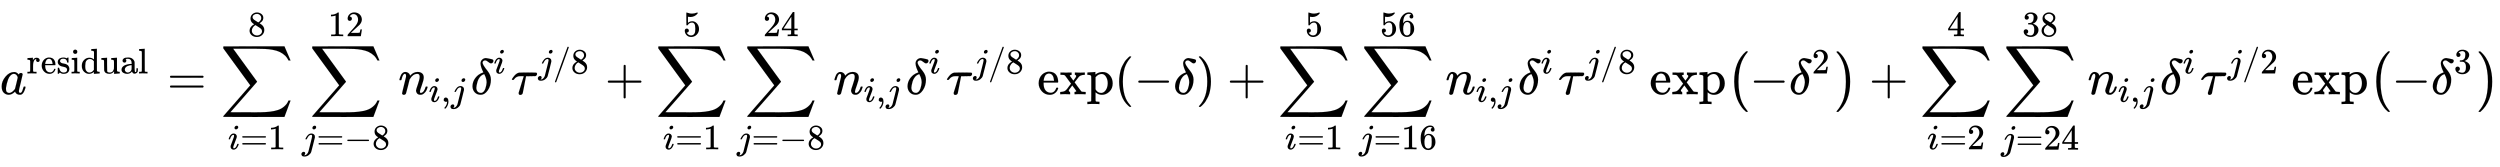 <svg xmlns:xlink="http://www.w3.org/1999/xlink" width="115.051ex" height="7.676ex" style="vertical-align: -3.338ex;" viewBox="0 -1867.7 49535.6 3304.9" role="img" focusable="false" xmlns="http://www.w3.org/2000/svg" aria-labelledby="MathJax-SVG-1-Title"><title id="MathJax-SVG-1-Title">a Superscript normal r normal e normal s normal i normal d normal u normal a normal l Baseline equals sigma summation Underscript i equals 1 Overscript 8 Endscripts sigma summation Underscript j equals negative 8 Overscript 12 Endscripts n Subscript i comma j Baseline delta Superscript i Baseline tau Superscript j divided by 8 Baseline plus sigma summation Underscript i equals 1 Overscript 5 Endscripts sigma summation Underscript j equals negative 8 Overscript 24 Endscripts n Subscript i comma j Baseline delta Superscript i Baseline tau Superscript j divided by 8 Baseline exp left parenthesis negative delta right parenthesis plus sigma summation Underscript i equals 1 Overscript 5 Endscripts sigma summation Underscript j equals 16 Overscript 56 Endscripts n Subscript i comma j Baseline delta Superscript i Baseline tau Superscript j divided by 8 Baseline exp left parenthesis minus delta squared right parenthesis plus sigma summation Underscript i equals 2 Overscript 4 Endscripts sigma summation Underscript j equals 24 Overscript 38 Endscripts n Subscript i comma j Baseline delta Superscript i Baseline tau Superscript j divided by 2 Baseline exp left parenthesis minus delta cubed right parenthesis</title><defs aria-hidden="true"><path stroke-width="1" id="E1-MJMATHI-61" d="M33 157Q33 258 109 349T280 441Q331 441 370 392Q386 422 416 422Q429 422 439 414T449 394Q449 381 412 234T374 68Q374 43 381 35T402 26Q411 27 422 35Q443 55 463 131Q469 151 473 152Q475 153 483 153H487Q506 153 506 144Q506 138 501 117T481 63T449 13Q436 0 417 -8Q409 -10 393 -10Q359 -10 336 5T306 36L300 51Q299 52 296 50Q294 48 292 46Q233 -10 172 -10Q117 -10 75 30T33 157ZM351 328Q351 334 346 350T323 385T277 405Q242 405 210 374T160 293Q131 214 119 129Q119 126 119 118T118 106Q118 61 136 44T179 26Q217 26 254 59T298 110Q300 114 325 217T351 328Z"></path><path stroke-width="1" id="E1-MJMAIN-72" d="M36 46H50Q89 46 97 60V68Q97 77 97 91T98 122T98 161T98 203Q98 234 98 269T98 328L97 351Q94 370 83 376T38 385H20V408Q20 431 22 431L32 432Q42 433 60 434T96 436Q112 437 131 438T160 441T171 442H174V373Q213 441 271 441H277Q322 441 343 419T364 373Q364 352 351 337T313 322Q288 322 276 338T263 372Q263 381 265 388T270 400T273 405Q271 407 250 401Q234 393 226 386Q179 341 179 207V154Q179 141 179 127T179 101T180 81T180 66V61Q181 59 183 57T188 54T193 51T200 49T207 48T216 47T225 47T235 46T245 46H276V0H267Q249 3 140 3Q37 3 28 0H20V46H36Z"></path><path stroke-width="1" id="E1-MJMAIN-65" d="M28 218Q28 273 48 318T98 391T163 433T229 448Q282 448 320 430T378 380T406 316T415 245Q415 238 408 231H126V216Q126 68 226 36Q246 30 270 30Q312 30 342 62Q359 79 369 104L379 128Q382 131 395 131H398Q415 131 415 121Q415 117 412 108Q393 53 349 21T250 -11Q155 -11 92 58T28 218ZM333 275Q322 403 238 411H236Q228 411 220 410T195 402T166 381T143 340T127 274V267H333V275Z"></path><path stroke-width="1" id="E1-MJMAIN-73" d="M295 316Q295 356 268 385T190 414Q154 414 128 401Q98 382 98 349Q97 344 98 336T114 312T157 287Q175 282 201 278T245 269T277 256Q294 248 310 236T342 195T359 133Q359 71 321 31T198 -10H190Q138 -10 94 26L86 19L77 10Q71 4 65 -1L54 -11H46H42Q39 -11 33 -5V74V132Q33 153 35 157T45 162H54Q66 162 70 158T75 146T82 119T101 77Q136 26 198 26Q295 26 295 104Q295 133 277 151Q257 175 194 187T111 210Q75 227 54 256T33 318Q33 357 50 384T93 424T143 442T187 447H198Q238 447 268 432L283 424L292 431Q302 440 314 448H322H326Q329 448 335 442V310L329 304H301Q295 310 295 316Z"></path><path stroke-width="1" id="E1-MJMAIN-69" d="M69 609Q69 637 87 653T131 669Q154 667 171 652T188 609Q188 579 171 564T129 549Q104 549 87 564T69 609ZM247 0Q232 3 143 3Q132 3 106 3T56 1L34 0H26V46H42Q70 46 91 49Q100 53 102 60T104 102V205V293Q104 345 102 359T88 378Q74 385 41 385H30V408Q30 431 32 431L42 432Q52 433 70 434T106 436Q123 437 142 438T171 441T182 442H185V62Q190 52 197 50T232 46H255V0H247Z"></path><path stroke-width="1" id="E1-MJMAIN-64" d="M376 495Q376 511 376 535T377 568Q377 613 367 624T316 637H298V660Q298 683 300 683L310 684Q320 685 339 686T376 688Q393 689 413 690T443 693T454 694H457V390Q457 84 458 81Q461 61 472 55T517 46H535V0Q533 0 459 -5T380 -11H373V44L365 37Q307 -11 235 -11Q158 -11 96 50T34 215Q34 315 97 378T244 442Q319 442 376 393V495ZM373 342Q328 405 260 405Q211 405 173 369Q146 341 139 305T131 211Q131 155 138 120T173 59Q203 26 251 26Q322 26 373 103V342Z"></path><path stroke-width="1" id="E1-MJMAIN-75" d="M383 58Q327 -10 256 -10H249Q124 -10 105 89Q104 96 103 226Q102 335 102 348T96 369Q86 385 36 385H25V408Q25 431 27 431L38 432Q48 433 67 434T105 436Q122 437 142 438T172 441T184 442H187V261Q188 77 190 64Q193 49 204 40Q224 26 264 26Q290 26 311 35T343 58T363 90T375 120T379 144Q379 145 379 161T380 201T380 248V315Q380 361 370 372T320 385H302V431Q304 431 378 436T457 442H464V264Q464 84 465 81Q468 61 479 55T524 46H542V0Q540 0 467 -5T390 -11H383V58Z"></path><path stroke-width="1" id="E1-MJMAIN-61" d="M137 305T115 305T78 320T63 359Q63 394 97 421T218 448Q291 448 336 416T396 340Q401 326 401 309T402 194V124Q402 76 407 58T428 40Q443 40 448 56T453 109V145H493V106Q492 66 490 59Q481 29 455 12T400 -6T353 12T329 54V58L327 55Q325 52 322 49T314 40T302 29T287 17T269 6T247 -2T221 -8T190 -11Q130 -11 82 20T34 107Q34 128 41 147T68 188T116 225T194 253T304 268H318V290Q318 324 312 340Q290 411 215 411Q197 411 181 410T156 406T148 403Q170 388 170 359Q170 334 154 320ZM126 106Q126 75 150 51T209 26Q247 26 276 49T315 109Q317 116 318 175Q318 233 317 233Q309 233 296 232T251 223T193 203T147 166T126 106Z"></path><path stroke-width="1" id="E1-MJMAIN-6C" d="M42 46H56Q95 46 103 60V68Q103 77 103 91T103 124T104 167T104 217T104 272T104 329Q104 366 104 407T104 482T104 542T103 586T103 603Q100 622 89 628T44 637H26V660Q26 683 28 683L38 684Q48 685 67 686T104 688Q121 689 141 690T171 693T182 694H185V379Q185 62 186 60Q190 52 198 49Q219 46 247 46H263V0H255L232 1Q209 2 183 2T145 3T107 3T57 1L34 0H26V46H42Z"></path><path stroke-width="1" id="E1-MJMAIN-3D" d="M56 347Q56 360 70 367H707Q722 359 722 347Q722 336 708 328L390 327H72Q56 332 56 347ZM56 153Q56 168 72 173H708Q722 163 722 153Q722 140 707 133H70Q56 140 56 153Z"></path><path stroke-width="1" id="E1-MJSZ2-2211" d="M60 948Q63 950 665 950H1267L1325 815Q1384 677 1388 669H1348L1341 683Q1320 724 1285 761Q1235 809 1174 838T1033 881T882 898T699 902H574H543H251L259 891Q722 258 724 252Q725 250 724 246Q721 243 460 -56L196 -356Q196 -357 407 -357Q459 -357 548 -357T676 -358Q812 -358 896 -353T1063 -332T1204 -283T1307 -196Q1328 -170 1348 -124H1388Q1388 -125 1381 -145T1356 -210T1325 -294L1267 -449L666 -450Q64 -450 61 -448Q55 -446 55 -439Q55 -437 57 -433L590 177Q590 178 557 222T452 366T322 544L56 909L55 924Q55 945 60 948Z"></path><path stroke-width="1" id="E1-MJMATHI-69" d="M184 600Q184 624 203 642T247 661Q265 661 277 649T290 619Q290 596 270 577T226 557Q211 557 198 567T184 600ZM21 287Q21 295 30 318T54 369T98 420T158 442Q197 442 223 419T250 357Q250 340 236 301T196 196T154 83Q149 61 149 51Q149 26 166 26Q175 26 185 29T208 43T235 78T260 137Q263 149 265 151T282 153Q302 153 302 143Q302 135 293 112T268 61T223 11T161 -11Q129 -11 102 10T74 74Q74 91 79 106T122 220Q160 321 166 341T173 380Q173 404 156 404H154Q124 404 99 371T61 287Q60 286 59 284T58 281T56 279T53 278T49 278T41 278H27Q21 284 21 287Z"></path><path stroke-width="1" id="E1-MJMAIN-31" d="M213 578L200 573Q186 568 160 563T102 556H83V602H102Q149 604 189 617T245 641T273 663Q275 666 285 666Q294 666 302 660V361L303 61Q310 54 315 52T339 48T401 46H427V0H416Q395 3 257 3Q121 3 100 0H88V46H114Q136 46 152 46T177 47T193 50T201 52T207 57T213 61V578Z"></path><path stroke-width="1" id="E1-MJMAIN-38" d="M70 417T70 494T124 618T248 666Q319 666 374 624T429 515Q429 485 418 459T392 417T361 389T335 371T324 363L338 354Q352 344 366 334T382 323Q457 264 457 174Q457 95 399 37T249 -22Q159 -22 101 29T43 155Q43 263 172 335L154 348Q133 361 127 368Q70 417 70 494ZM286 386L292 390Q298 394 301 396T311 403T323 413T334 425T345 438T355 454T364 471T369 491T371 513Q371 556 342 586T275 624Q268 625 242 625Q201 625 165 599T128 534Q128 511 141 492T167 463T217 431Q224 426 228 424L286 386ZM250 21Q308 21 350 55T392 137Q392 154 387 169T375 194T353 216T330 234T301 253T274 270Q260 279 244 289T218 306L210 311Q204 311 181 294T133 239T107 157Q107 98 150 60T250 21Z"></path><path stroke-width="1" id="E1-MJMATHI-6A" d="M297 596Q297 627 318 644T361 661Q378 661 389 651T403 623Q403 595 384 576T340 557Q322 557 310 567T297 596ZM288 376Q288 405 262 405Q240 405 220 393T185 362T161 325T144 293L137 279Q135 278 121 278H107Q101 284 101 286T105 299Q126 348 164 391T252 441Q253 441 260 441T272 442Q296 441 316 432Q341 418 354 401T367 348V332L318 133Q267 -67 264 -75Q246 -125 194 -164T75 -204Q25 -204 7 -183T-12 -137Q-12 -110 7 -91T53 -71Q70 -71 82 -81T95 -112Q95 -148 63 -167Q69 -168 77 -168Q111 -168 139 -140T182 -74L193 -32Q204 11 219 72T251 197T278 308T289 365Q289 372 288 376Z"></path><path stroke-width="1" id="E1-MJMAIN-2212" d="M84 237T84 250T98 270H679Q694 262 694 250T679 230H98Q84 237 84 250Z"></path><path stroke-width="1" id="E1-MJMAIN-32" d="M109 429Q82 429 66 447T50 491Q50 562 103 614T235 666Q326 666 387 610T449 465Q449 422 429 383T381 315T301 241Q265 210 201 149L142 93L218 92Q375 92 385 97Q392 99 409 186V189H449V186Q448 183 436 95T421 3V0H50V19V31Q50 38 56 46T86 81Q115 113 136 137Q145 147 170 174T204 211T233 244T261 278T284 308T305 340T320 369T333 401T340 431T343 464Q343 527 309 573T212 619Q179 619 154 602T119 569T109 550Q109 549 114 549Q132 549 151 535T170 489Q170 464 154 447T109 429Z"></path><path stroke-width="1" id="E1-MJMATHI-6E" d="M21 287Q22 293 24 303T36 341T56 388T89 425T135 442Q171 442 195 424T225 390T231 369Q231 367 232 367L243 378Q304 442 382 442Q436 442 469 415T503 336T465 179T427 52Q427 26 444 26Q450 26 453 27Q482 32 505 65T540 145Q542 153 560 153Q580 153 580 145Q580 144 576 130Q568 101 554 73T508 17T439 -10Q392 -10 371 17T350 73Q350 92 386 193T423 345Q423 404 379 404H374Q288 404 229 303L222 291L189 157Q156 26 151 16Q138 -11 108 -11Q95 -11 87 -5T76 7T74 17Q74 30 112 180T152 343Q153 348 153 366Q153 405 129 405Q91 405 66 305Q60 285 60 284Q58 278 41 278H27Q21 284 21 287Z"></path><path stroke-width="1" id="E1-MJMAIN-2C" d="M78 35T78 60T94 103T137 121Q165 121 187 96T210 8Q210 -27 201 -60T180 -117T154 -158T130 -185T117 -194Q113 -194 104 -185T95 -172Q95 -168 106 -156T131 -126T157 -76T173 -3V9L172 8Q170 7 167 6T161 3T152 1T140 0Q113 0 96 17Z"></path><path stroke-width="1" id="E1-MJMATHI-3B4" d="M195 609Q195 656 227 686T302 717Q319 716 351 709T407 697T433 690Q451 682 451 662Q451 644 438 628T403 612Q382 612 348 641T288 671T249 657T235 628Q235 584 334 463Q401 379 401 292Q401 169 340 80T205 -10H198Q127 -10 83 36T36 153Q36 286 151 382Q191 413 252 434Q252 435 245 449T230 481T214 521T201 566T195 609ZM112 130Q112 83 136 55T204 27Q233 27 256 51T291 111T309 178T316 232Q316 267 309 298T295 344T269 400L259 396Q215 381 183 342T137 256T118 179T112 130Z"></path><path stroke-width="1" id="E1-MJMATHI-3C4" d="M39 284Q18 284 18 294Q18 301 45 338T99 398Q134 425 164 429Q170 431 332 431Q492 431 497 429Q517 424 517 402Q517 388 508 376T485 360Q479 358 389 358T299 356Q298 355 283 274T251 109T233 20Q228 5 215 -4T186 -13Q153 -13 153 20V30L203 192Q214 228 227 272T248 336L254 357Q254 358 208 358Q206 358 197 358T183 359Q105 359 61 295Q56 287 53 286T39 284Z"></path><path stroke-width="1" id="E1-MJMAIN-2F" d="M423 750Q432 750 438 744T444 730Q444 725 271 248T92 -240Q85 -250 75 -250Q68 -250 62 -245T56 -231Q56 -221 230 257T407 740Q411 750 423 750Z"></path><path stroke-width="1" id="E1-MJMAIN-2B" d="M56 237T56 250T70 270H369V420L370 570Q380 583 389 583Q402 583 409 568V270H707Q722 262 722 250T707 230H409V-68Q401 -82 391 -82H389H387Q375 -82 369 -68V230H70Q56 237 56 250Z"></path><path stroke-width="1" id="E1-MJMAIN-35" d="M164 157Q164 133 148 117T109 101H102Q148 22 224 22Q294 22 326 82Q345 115 345 210Q345 313 318 349Q292 382 260 382H254Q176 382 136 314Q132 307 129 306T114 304Q97 304 95 310Q93 314 93 485V614Q93 664 98 664Q100 666 102 666Q103 666 123 658T178 642T253 634Q324 634 389 662Q397 666 402 666Q410 666 410 648V635Q328 538 205 538Q174 538 149 544L139 546V374Q158 388 169 396T205 412T256 420Q337 420 393 355T449 201Q449 109 385 44T229 -22Q148 -22 99 32T50 154Q50 178 61 192T84 210T107 214Q132 214 148 197T164 157Z"></path><path stroke-width="1" id="E1-MJMAIN-34" d="M462 0Q444 3 333 3Q217 3 199 0H190V46H221Q241 46 248 46T265 48T279 53T286 61Q287 63 287 115V165H28V211L179 442Q332 674 334 675Q336 677 355 677H373L379 671V211H471V165H379V114Q379 73 379 66T385 54Q393 47 442 46H471V0H462ZM293 211V545L74 212L183 211H293Z"></path><path stroke-width="1" id="E1-MJMAIN-78" d="M201 0Q189 3 102 3Q26 3 17 0H11V46H25Q48 47 67 52T96 61T121 78T139 96T160 122T180 150L226 210L168 288Q159 301 149 315T133 336T122 351T113 363T107 370T100 376T94 379T88 381T80 383Q74 383 44 385H16V431H23Q59 429 126 429Q219 429 229 431H237V385Q201 381 201 369Q201 367 211 353T239 315T268 274L272 270L297 304Q329 345 329 358Q329 364 327 369T322 376T317 380T310 384L307 385H302V431H309Q324 428 408 428Q487 428 493 431H499V385H492Q443 385 411 368Q394 360 377 341T312 257L296 236L358 151Q424 61 429 57T446 50Q464 46 499 46H516V0H510H502Q494 1 482 1T457 2T432 2T414 3Q403 3 377 3T327 1L304 0H295V46H298Q309 46 320 51T331 63Q331 65 291 120L250 175Q249 174 219 133T185 88Q181 83 181 74Q181 63 188 55T206 46Q208 46 208 23V0H201Z"></path><path stroke-width="1" id="E1-MJMAIN-70" d="M36 -148H50Q89 -148 97 -134V-126Q97 -119 97 -107T97 -77T98 -38T98 6T98 55T98 106Q98 140 98 177T98 243T98 296T97 335T97 351Q94 370 83 376T38 385H20V408Q20 431 22 431L32 432Q42 433 61 434T98 436Q115 437 135 438T165 441T176 442H179V416L180 390L188 397Q247 441 326 441Q407 441 464 377T522 216Q522 115 457 52T310 -11Q242 -11 190 33L182 40V-45V-101Q182 -128 184 -134T195 -145Q216 -148 244 -148H260V-194H252L228 -193Q205 -192 178 -192T140 -191Q37 -191 28 -194H20V-148H36ZM424 218Q424 292 390 347T305 402Q234 402 182 337V98Q222 26 294 26Q345 26 384 80T424 218Z"></path><path stroke-width="1" id="E1-MJMAIN-28" d="M94 250Q94 319 104 381T127 488T164 576T202 643T244 695T277 729T302 750H315H319Q333 750 333 741Q333 738 316 720T275 667T226 581T184 443T167 250T184 58T225 -81T274 -167T316 -220T333 -241Q333 -250 318 -250H315H302L274 -226Q180 -141 137 -14T94 250Z"></path><path stroke-width="1" id="E1-MJMAIN-29" d="M60 749L64 750Q69 750 74 750H86L114 726Q208 641 251 514T294 250Q294 182 284 119T261 12T224 -76T186 -143T145 -194T113 -227T90 -246Q87 -249 86 -250H74Q66 -250 63 -250T58 -247T55 -238Q56 -237 66 -225Q221 -64 221 250T66 725Q56 737 55 738Q55 746 60 749Z"></path><path stroke-width="1" id="E1-MJMAIN-36" d="M42 313Q42 476 123 571T303 666Q372 666 402 630T432 550Q432 525 418 510T379 495Q356 495 341 509T326 548Q326 592 373 601Q351 623 311 626Q240 626 194 566Q147 500 147 364L148 360Q153 366 156 373Q197 433 263 433H267Q313 433 348 414Q372 400 396 374T435 317Q456 268 456 210V192Q456 169 451 149Q440 90 387 34T253 -22Q225 -22 199 -14T143 16T92 75T56 172T42 313ZM257 397Q227 397 205 380T171 335T154 278T148 216Q148 133 160 97T198 39Q222 21 251 21Q302 21 329 59Q342 77 347 104T352 209Q352 289 347 316T329 361Q302 397 257 397Z"></path><path stroke-width="1" id="E1-MJSZ1-28" d="M152 251Q152 646 388 850H416Q422 844 422 841Q422 837 403 816T357 753T302 649T255 482T236 250Q236 124 255 19T301 -147T356 -251T403 -315T422 -340Q422 -343 416 -349H388Q359 -325 332 -296T271 -213T212 -97T170 56T152 251Z"></path><path stroke-width="1" id="E1-MJSZ1-29" d="M305 251Q305 -145 69 -349H56Q43 -349 39 -347T35 -338Q37 -333 60 -307T108 -239T160 -136T204 27T221 250T204 473T160 636T108 740T60 807T35 839Q35 850 50 850H56H69Q197 743 256 566Q305 425 305 251Z"></path><path stroke-width="1" id="E1-MJMAIN-33" d="M127 463Q100 463 85 480T69 524Q69 579 117 622T233 665Q268 665 277 664Q351 652 390 611T430 522Q430 470 396 421T302 350L299 348Q299 347 308 345T337 336T375 315Q457 262 457 175Q457 96 395 37T238 -22Q158 -22 100 21T42 130Q42 158 60 175T105 193Q133 193 151 175T169 130Q169 119 166 110T159 94T148 82T136 74T126 70T118 67L114 66Q165 21 238 21Q293 21 321 74Q338 107 338 175V195Q338 290 274 322Q259 328 213 329L171 330L168 332Q166 335 166 348Q166 366 174 366Q202 366 232 371Q266 376 294 413T322 525V533Q322 590 287 612Q265 626 240 626Q208 626 181 615T143 592T132 580H135Q138 579 143 578T153 573T165 566T175 555T183 540T186 520Q186 498 172 481T127 463Z"></path></defs><g stroke="currentColor" fill="currentColor" stroke-width="0" transform="matrix(1 0 0 -1 0 0)" aria-hidden="true"> <use xlink:href="#E1-MJMATHI-61" x="0" y="0"></use><g transform="translate(529,412)"> <use transform="scale(0.707)" xlink:href="#E1-MJMAIN-72" x="0" y="0"></use> <use transform="scale(0.707)" xlink:href="#E1-MJMAIN-65" x="392" y="0"></use> <use transform="scale(0.707)" xlink:href="#E1-MJMAIN-73" x="837" y="0"></use> <use transform="scale(0.707)" xlink:href="#E1-MJMAIN-69" x="1231" y="0"></use> <use transform="scale(0.707)" xlink:href="#E1-MJMAIN-64" x="1510" y="0"></use> <use transform="scale(0.707)" xlink:href="#E1-MJMAIN-75" x="2066" y="0"></use> <use transform="scale(0.707)" xlink:href="#E1-MJMAIN-61" x="2623" y="0"></use> <use transform="scale(0.707)" xlink:href="#E1-MJMAIN-6C" x="3123" y="0"></use></g> <use xlink:href="#E1-MJMAIN-3D" x="3312" y="0"></use><g transform="translate(4369,0)"> <use xlink:href="#E1-MJSZ2-2211" x="0" y="0"></use><g transform="translate(147,-1090)"> <use transform="scale(0.707)" xlink:href="#E1-MJMATHI-69" x="0" y="0"></use> <use transform="scale(0.707)" xlink:href="#E1-MJMAIN-3D" x="345" y="0"></use> <use transform="scale(0.707)" xlink:href="#E1-MJMAIN-31" x="1124" y="0"></use></g> <use transform="scale(0.707)" xlink:href="#E1-MJMAIN-38" x="771" y="1627"></use></g><g transform="translate(5980,0)"> <use xlink:href="#E1-MJSZ2-2211" x="151" y="0"></use><g transform="translate(0,-1090)"> <use transform="scale(0.707)" xlink:href="#E1-MJMATHI-6A" x="0" y="0"></use> <use transform="scale(0.707)" xlink:href="#E1-MJMAIN-3D" x="412" y="0"></use> <use transform="scale(0.707)" xlink:href="#E1-MJMAIN-2212" x="1191" y="0"></use> <use transform="scale(0.707)" xlink:href="#E1-MJMAIN-38" x="1969" y="0"></use></g><g transform="translate(519,1151)"> <use transform="scale(0.707)" xlink:href="#E1-MJMAIN-31"></use> <use transform="scale(0.707)" xlink:href="#E1-MJMAIN-32" x="500" y="0"></use></g></g><g transform="translate(7893,0)"> <use xlink:href="#E1-MJMATHI-6E" x="0" y="0"></use><g transform="translate(600,-150)"> <use transform="scale(0.707)" xlink:href="#E1-MJMATHI-69" x="0" y="0"></use> <use transform="scale(0.707)" xlink:href="#E1-MJMAIN-2C" x="345" y="0"></use> <use transform="scale(0.707)" xlink:href="#E1-MJMATHI-6A" x="624" y="0"></use></g></g><g transform="translate(9326,0)"> <use xlink:href="#E1-MJMATHI-3B4" x="0" y="0"></use> <use transform="scale(0.707)" xlink:href="#E1-MJMATHI-69" x="641" y="583"></use></g><g transform="translate(10124,0)"> <use xlink:href="#E1-MJMATHI-3C4" x="0" y="0"></use><g transform="translate(541,412)"> <use transform="scale(0.707)" xlink:href="#E1-MJMATHI-6A" x="0" y="0"></use> <use transform="scale(0.707)" xlink:href="#E1-MJMAIN-2F" x="412" y="0"></use> <use transform="scale(0.707)" xlink:href="#E1-MJMAIN-38" x="913" y="0"></use></g></g> <use xlink:href="#E1-MJMAIN-2B" x="11988" y="0"></use><g transform="translate(12988,0)"> <use xlink:href="#E1-MJSZ2-2211" x="0" y="0"></use><g transform="translate(147,-1090)"> <use transform="scale(0.707)" xlink:href="#E1-MJMATHI-69" x="0" y="0"></use> <use transform="scale(0.707)" xlink:href="#E1-MJMAIN-3D" x="345" y="0"></use> <use transform="scale(0.707)" xlink:href="#E1-MJMAIN-31" x="1124" y="0"></use></g> <use transform="scale(0.707)" xlink:href="#E1-MJMAIN-35" x="771" y="1627"></use></g><g transform="translate(14600,0)"> <use xlink:href="#E1-MJSZ2-2211" x="151" y="0"></use><g transform="translate(0,-1090)"> <use transform="scale(0.707)" xlink:href="#E1-MJMATHI-6A" x="0" y="0"></use> <use transform="scale(0.707)" xlink:href="#E1-MJMAIN-3D" x="412" y="0"></use> <use transform="scale(0.707)" xlink:href="#E1-MJMAIN-2212" x="1191" y="0"></use> <use transform="scale(0.707)" xlink:href="#E1-MJMAIN-38" x="1969" y="0"></use></g><g transform="translate(519,1151)"> <use transform="scale(0.707)" xlink:href="#E1-MJMAIN-32"></use> <use transform="scale(0.707)" xlink:href="#E1-MJMAIN-34" x="500" y="0"></use></g></g><g transform="translate(16513,0)"> <use xlink:href="#E1-MJMATHI-6E" x="0" y="0"></use><g transform="translate(600,-150)"> <use transform="scale(0.707)" xlink:href="#E1-MJMATHI-69" x="0" y="0"></use> <use transform="scale(0.707)" xlink:href="#E1-MJMAIN-2C" x="345" y="0"></use> <use transform="scale(0.707)" xlink:href="#E1-MJMATHI-6A" x="624" y="0"></use></g></g><g transform="translate(17946,0)"> <use xlink:href="#E1-MJMATHI-3B4" x="0" y="0"></use> <use transform="scale(0.707)" xlink:href="#E1-MJMATHI-69" x="641" y="583"></use></g><g transform="translate(18744,0)"> <use xlink:href="#E1-MJMATHI-3C4" x="0" y="0"></use><g transform="translate(541,412)"> <use transform="scale(0.707)" xlink:href="#E1-MJMATHI-6A" x="0" y="0"></use> <use transform="scale(0.707)" xlink:href="#E1-MJMAIN-2F" x="412" y="0"></use> <use transform="scale(0.707)" xlink:href="#E1-MJMAIN-38" x="913" y="0"></use></g></g><g transform="translate(20552,0)"> <use xlink:href="#E1-MJMAIN-65"></use> <use xlink:href="#E1-MJMAIN-78" x="444" y="0"></use> <use xlink:href="#E1-MJMAIN-70" x="973" y="0"></use></g><g transform="translate(22081,0)"> <use xlink:href="#E1-MJMAIN-28" x="0" y="0"></use><g transform="translate(389,0)"> <use xlink:href="#E1-MJMAIN-2212" x="0" y="0"></use> <use xlink:href="#E1-MJMATHI-3B4" x="778" y="0"></use></g> <use xlink:href="#E1-MJMAIN-29" x="1619" y="0"></use></g> <use xlink:href="#E1-MJMAIN-2B" x="24313" y="0"></use><g transform="translate(25313,0)"> <use xlink:href="#E1-MJSZ2-2211" x="0" y="0"></use><g transform="translate(147,-1090)"> <use transform="scale(0.707)" xlink:href="#E1-MJMATHI-69" x="0" y="0"></use> <use transform="scale(0.707)" xlink:href="#E1-MJMAIN-3D" x="345" y="0"></use> <use transform="scale(0.707)" xlink:href="#E1-MJMAIN-31" x="1124" y="0"></use></g> <use transform="scale(0.707)" xlink:href="#E1-MJMAIN-35" x="771" y="1627"></use></g><g transform="translate(26924,0)"> <use xlink:href="#E1-MJSZ2-2211" x="52" y="0"></use><g transform="translate(0,-1090)"> <use transform="scale(0.707)" xlink:href="#E1-MJMATHI-6A" x="0" y="0"></use> <use transform="scale(0.707)" xlink:href="#E1-MJMAIN-3D" x="412" y="0"></use><g transform="translate(842,0)"> <use transform="scale(0.707)" xlink:href="#E1-MJMAIN-31"></use> <use transform="scale(0.707)" xlink:href="#E1-MJMAIN-36" x="500" y="0"></use></g></g><g transform="translate(421,1151)"> <use transform="scale(0.707)" xlink:href="#E1-MJMAIN-35"></use> <use transform="scale(0.707)" xlink:href="#E1-MJMAIN-36" x="500" y="0"></use></g></g><g transform="translate(28641,0)"> <use xlink:href="#E1-MJMATHI-6E" x="0" y="0"></use><g transform="translate(600,-150)"> <use transform="scale(0.707)" xlink:href="#E1-MJMATHI-69" x="0" y="0"></use> <use transform="scale(0.707)" xlink:href="#E1-MJMAIN-2C" x="345" y="0"></use> <use transform="scale(0.707)" xlink:href="#E1-MJMATHI-6A" x="624" y="0"></use></g></g><g transform="translate(30075,0)"> <use xlink:href="#E1-MJMATHI-3B4" x="0" y="0"></use> <use transform="scale(0.707)" xlink:href="#E1-MJMATHI-69" x="641" y="583"></use></g><g transform="translate(30872,0)"> <use xlink:href="#E1-MJMATHI-3C4" x="0" y="0"></use><g transform="translate(541,412)"> <use transform="scale(0.707)" xlink:href="#E1-MJMATHI-6A" x="0" y="0"></use> <use transform="scale(0.707)" xlink:href="#E1-MJMAIN-2F" x="412" y="0"></use> <use transform="scale(0.707)" xlink:href="#E1-MJMAIN-38" x="913" y="0"></use></g></g><g transform="translate(32680,0)"> <use xlink:href="#E1-MJMAIN-65"></use> <use xlink:href="#E1-MJMAIN-78" x="444" y="0"></use> <use xlink:href="#E1-MJMAIN-70" x="973" y="0"></use></g><g transform="translate(34210,0)"> <use xlink:href="#E1-MJSZ1-28"></use><g transform="translate(458,0)"> <use xlink:href="#E1-MJMAIN-2212" x="0" y="0"></use><g transform="translate(778,0)"> <use xlink:href="#E1-MJMATHI-3B4" x="0" y="0"></use> <use transform="scale(0.707)" xlink:href="#E1-MJMAIN-32" x="641" y="583"></use></g></g> <use xlink:href="#E1-MJSZ1-29" x="2144" y="-1"></use></g> <use xlink:href="#E1-MJMAIN-2B" x="37035" y="0"></use><g transform="translate(38036,0)"> <use xlink:href="#E1-MJSZ2-2211" x="0" y="0"></use><g transform="translate(147,-1090)"> <use transform="scale(0.707)" xlink:href="#E1-MJMATHI-69" x="0" y="0"></use> <use transform="scale(0.707)" xlink:href="#E1-MJMAIN-3D" x="345" y="0"></use> <use transform="scale(0.707)" xlink:href="#E1-MJMAIN-32" x="1124" y="0"></use></g> <use transform="scale(0.707)" xlink:href="#E1-MJMAIN-34" x="771" y="1627"></use></g><g transform="translate(39647,0)"> <use xlink:href="#E1-MJSZ2-2211" x="52" y="0"></use><g transform="translate(0,-1098)"> <use transform="scale(0.707)" xlink:href="#E1-MJMATHI-6A" x="0" y="0"></use> <use transform="scale(0.707)" xlink:href="#E1-MJMAIN-3D" x="412" y="0"></use><g transform="translate(842,0)"> <use transform="scale(0.707)" xlink:href="#E1-MJMAIN-32"></use> <use transform="scale(0.707)" xlink:href="#E1-MJMAIN-34" x="500" y="0"></use></g></g><g transform="translate(421,1151)"> <use transform="scale(0.707)" xlink:href="#E1-MJMAIN-33"></use> <use transform="scale(0.707)" xlink:href="#E1-MJMAIN-38" x="500" y="0"></use></g></g><g transform="translate(41364,0)"> <use xlink:href="#E1-MJMATHI-6E" x="0" y="0"></use><g transform="translate(600,-150)"> <use transform="scale(0.707)" xlink:href="#E1-MJMATHI-69" x="0" y="0"></use> <use transform="scale(0.707)" xlink:href="#E1-MJMAIN-2C" x="345" y="0"></use> <use transform="scale(0.707)" xlink:href="#E1-MJMATHI-6A" x="624" y="0"></use></g></g><g transform="translate(42797,0)"> <use xlink:href="#E1-MJMATHI-3B4" x="0" y="0"></use> <use transform="scale(0.707)" xlink:href="#E1-MJMATHI-69" x="641" y="583"></use></g><g transform="translate(43595,0)"> <use xlink:href="#E1-MJMATHI-3C4" x="0" y="0"></use><g transform="translate(541,412)"> <use transform="scale(0.707)" xlink:href="#E1-MJMATHI-6A" x="0" y="0"></use> <use transform="scale(0.707)" xlink:href="#E1-MJMAIN-2F" x="412" y="0"></use> <use transform="scale(0.707)" xlink:href="#E1-MJMAIN-32" x="913" y="0"></use></g></g><g transform="translate(45403,0)"> <use xlink:href="#E1-MJMAIN-65"></use> <use xlink:href="#E1-MJMAIN-78" x="444" y="0"></use> <use xlink:href="#E1-MJMAIN-70" x="973" y="0"></use></g><g transform="translate(46932,0)"> <use xlink:href="#E1-MJSZ1-28"></use><g transform="translate(458,0)"> <use xlink:href="#E1-MJMAIN-2212" x="0" y="0"></use><g transform="translate(778,0)"> <use xlink:href="#E1-MJMATHI-3B4" x="0" y="0"></use> <use transform="scale(0.707)" xlink:href="#E1-MJMAIN-33" x="641" y="583"></use></g></g> <use xlink:href="#E1-MJSZ1-29" x="2144" y="-1"></use></g></g></svg>